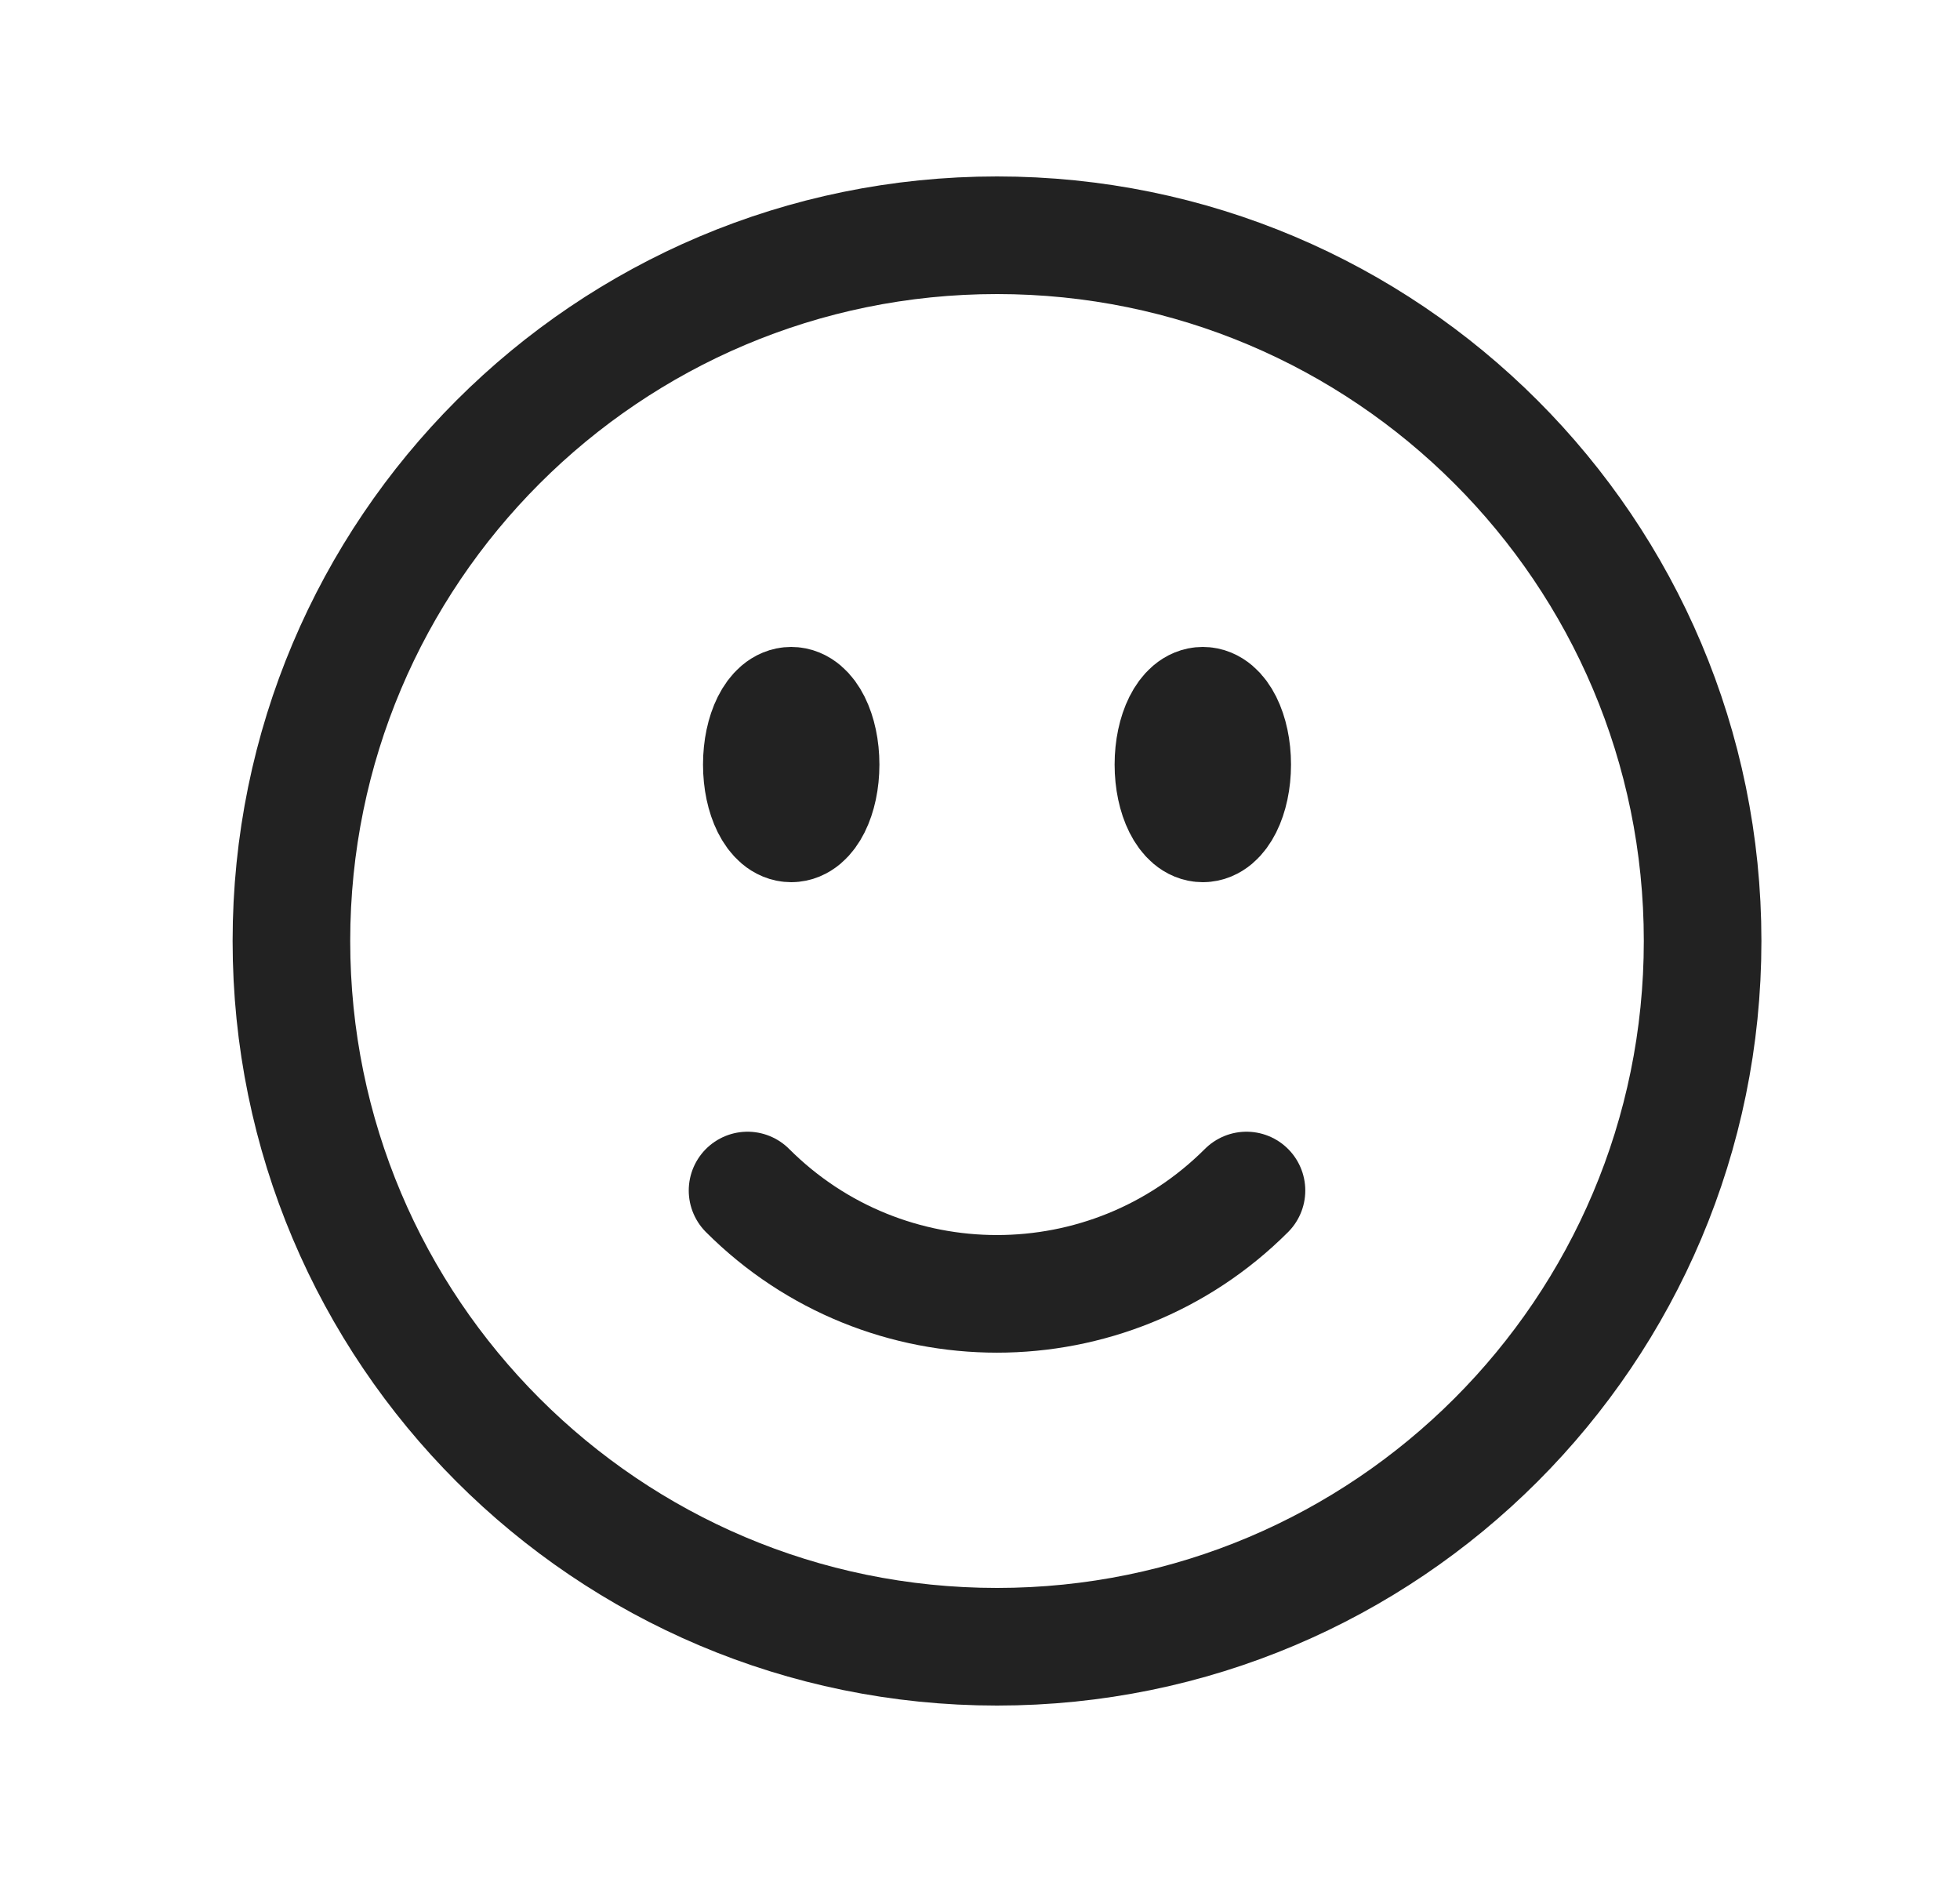 <svg width="25" height="24" viewBox="0 0 25 24" fill="none" xmlns="http://www.w3.org/2000/svg">
<path d="M15.899 15.182C14.141 16.939 11.292 16.939 9.535 15.182M21.717 12C21.717 16.971 17.687 21 12.717 21C7.746 21 3.717 16.971 3.717 12C3.717 7.029 7.746 3 12.717 3C17.687 3 21.717 7.029 21.717 12ZM10.467 9.75C10.467 10.164 10.299 10.5 10.092 10.5C9.885 10.5 9.717 10.164 9.717 9.75C9.717 9.336 9.885 9 10.092 9C10.299 9 10.467 9.336 10.467 9.75ZM10.092 9.75H10.099V9.765H10.092V9.75ZM15.717 9.75C15.717 10.164 15.549 10.5 15.342 10.5C15.135 10.5 14.967 10.164 14.967 9.75C14.967 9.336 15.135 9 15.342 9C15.549 9 15.717 9.336 15.717 9.75ZM15.342 9.75H15.349V9.765H15.342V9.75Z" stroke="#222222" stroke-width="1.5" stroke-linecap="round" stroke-linejoin="round"/>
</svg>
